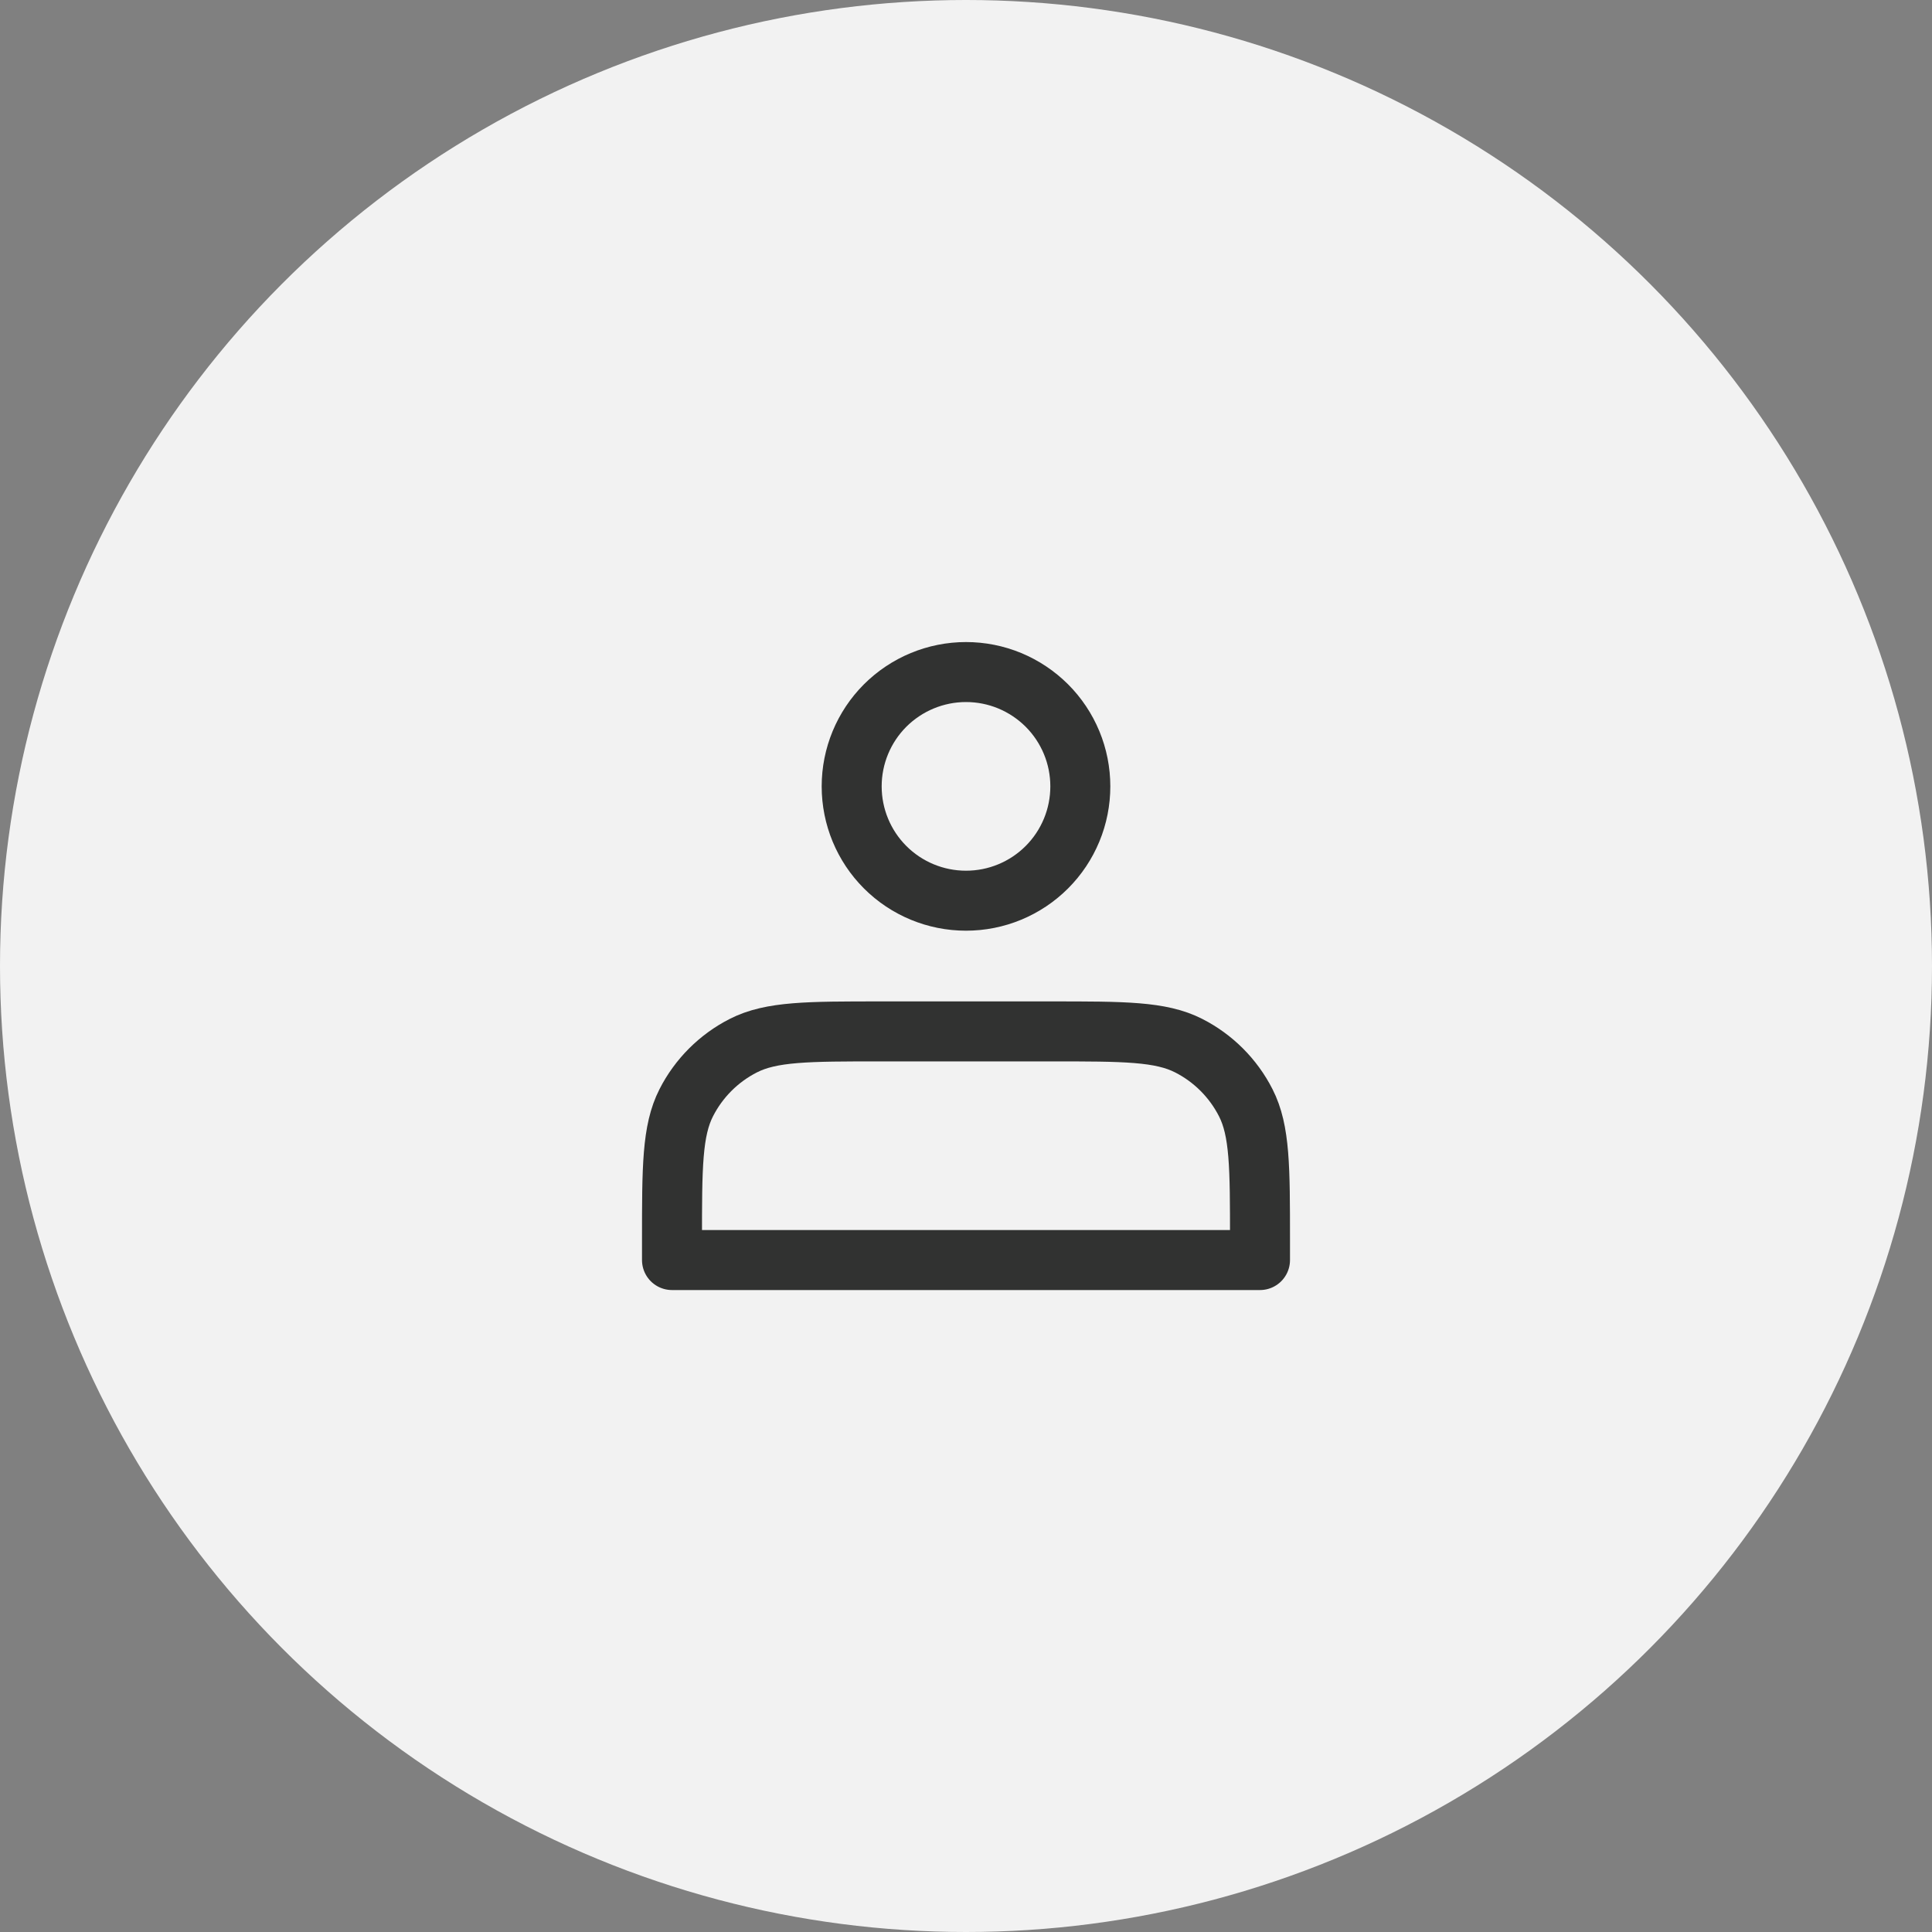 <?xml version="1.0" encoding="UTF-8"?> <svg xmlns="http://www.w3.org/2000/svg" width="40" height="40" viewBox="0 0 40 40" fill="none"><rect x="0" y="0" width="40" height="40" fill="#808080" stroke="none"/><ellipse cx="20" cy="20" rx="20" ry="20" fill="#F2F2F2"></ellipse><path d="M20 18.648C20.311 18.648 20.619 18.587 20.906 18.468C21.193 18.349 21.454 18.175 21.674 17.955C21.894 17.735 22.068 17.474 22.187 17.187C22.306 16.9 22.367 16.592 22.367 16.281C22.367 15.97 22.306 15.662 22.187 15.375C22.068 15.088 21.894 14.827 21.674 14.607C21.454 14.388 21.193 14.213 20.906 14.094C20.619 13.975 20.311 13.914 20 13.914C19.372 13.914 18.77 14.164 18.326 14.607C17.882 15.051 17.633 15.653 17.633 16.281C17.633 16.909 17.882 17.511 18.326 17.955C18.77 18.399 19.372 18.648 20 18.648ZM13.913 25.682V26.088H26.087V25.682C26.087 24.167 26.087 23.41 25.792 22.831C25.533 22.322 25.119 21.908 24.61 21.649C24.031 21.354 23.273 21.354 21.759 21.354H18.242C16.727 21.354 15.969 21.354 15.39 21.649C14.881 21.908 14.467 22.322 14.208 22.831C13.913 23.41 13.913 24.167 13.913 25.682Z" stroke="#313231" stroke-width="1.242" stroke-linecap="round" stroke-linejoin="round"></path></svg> 